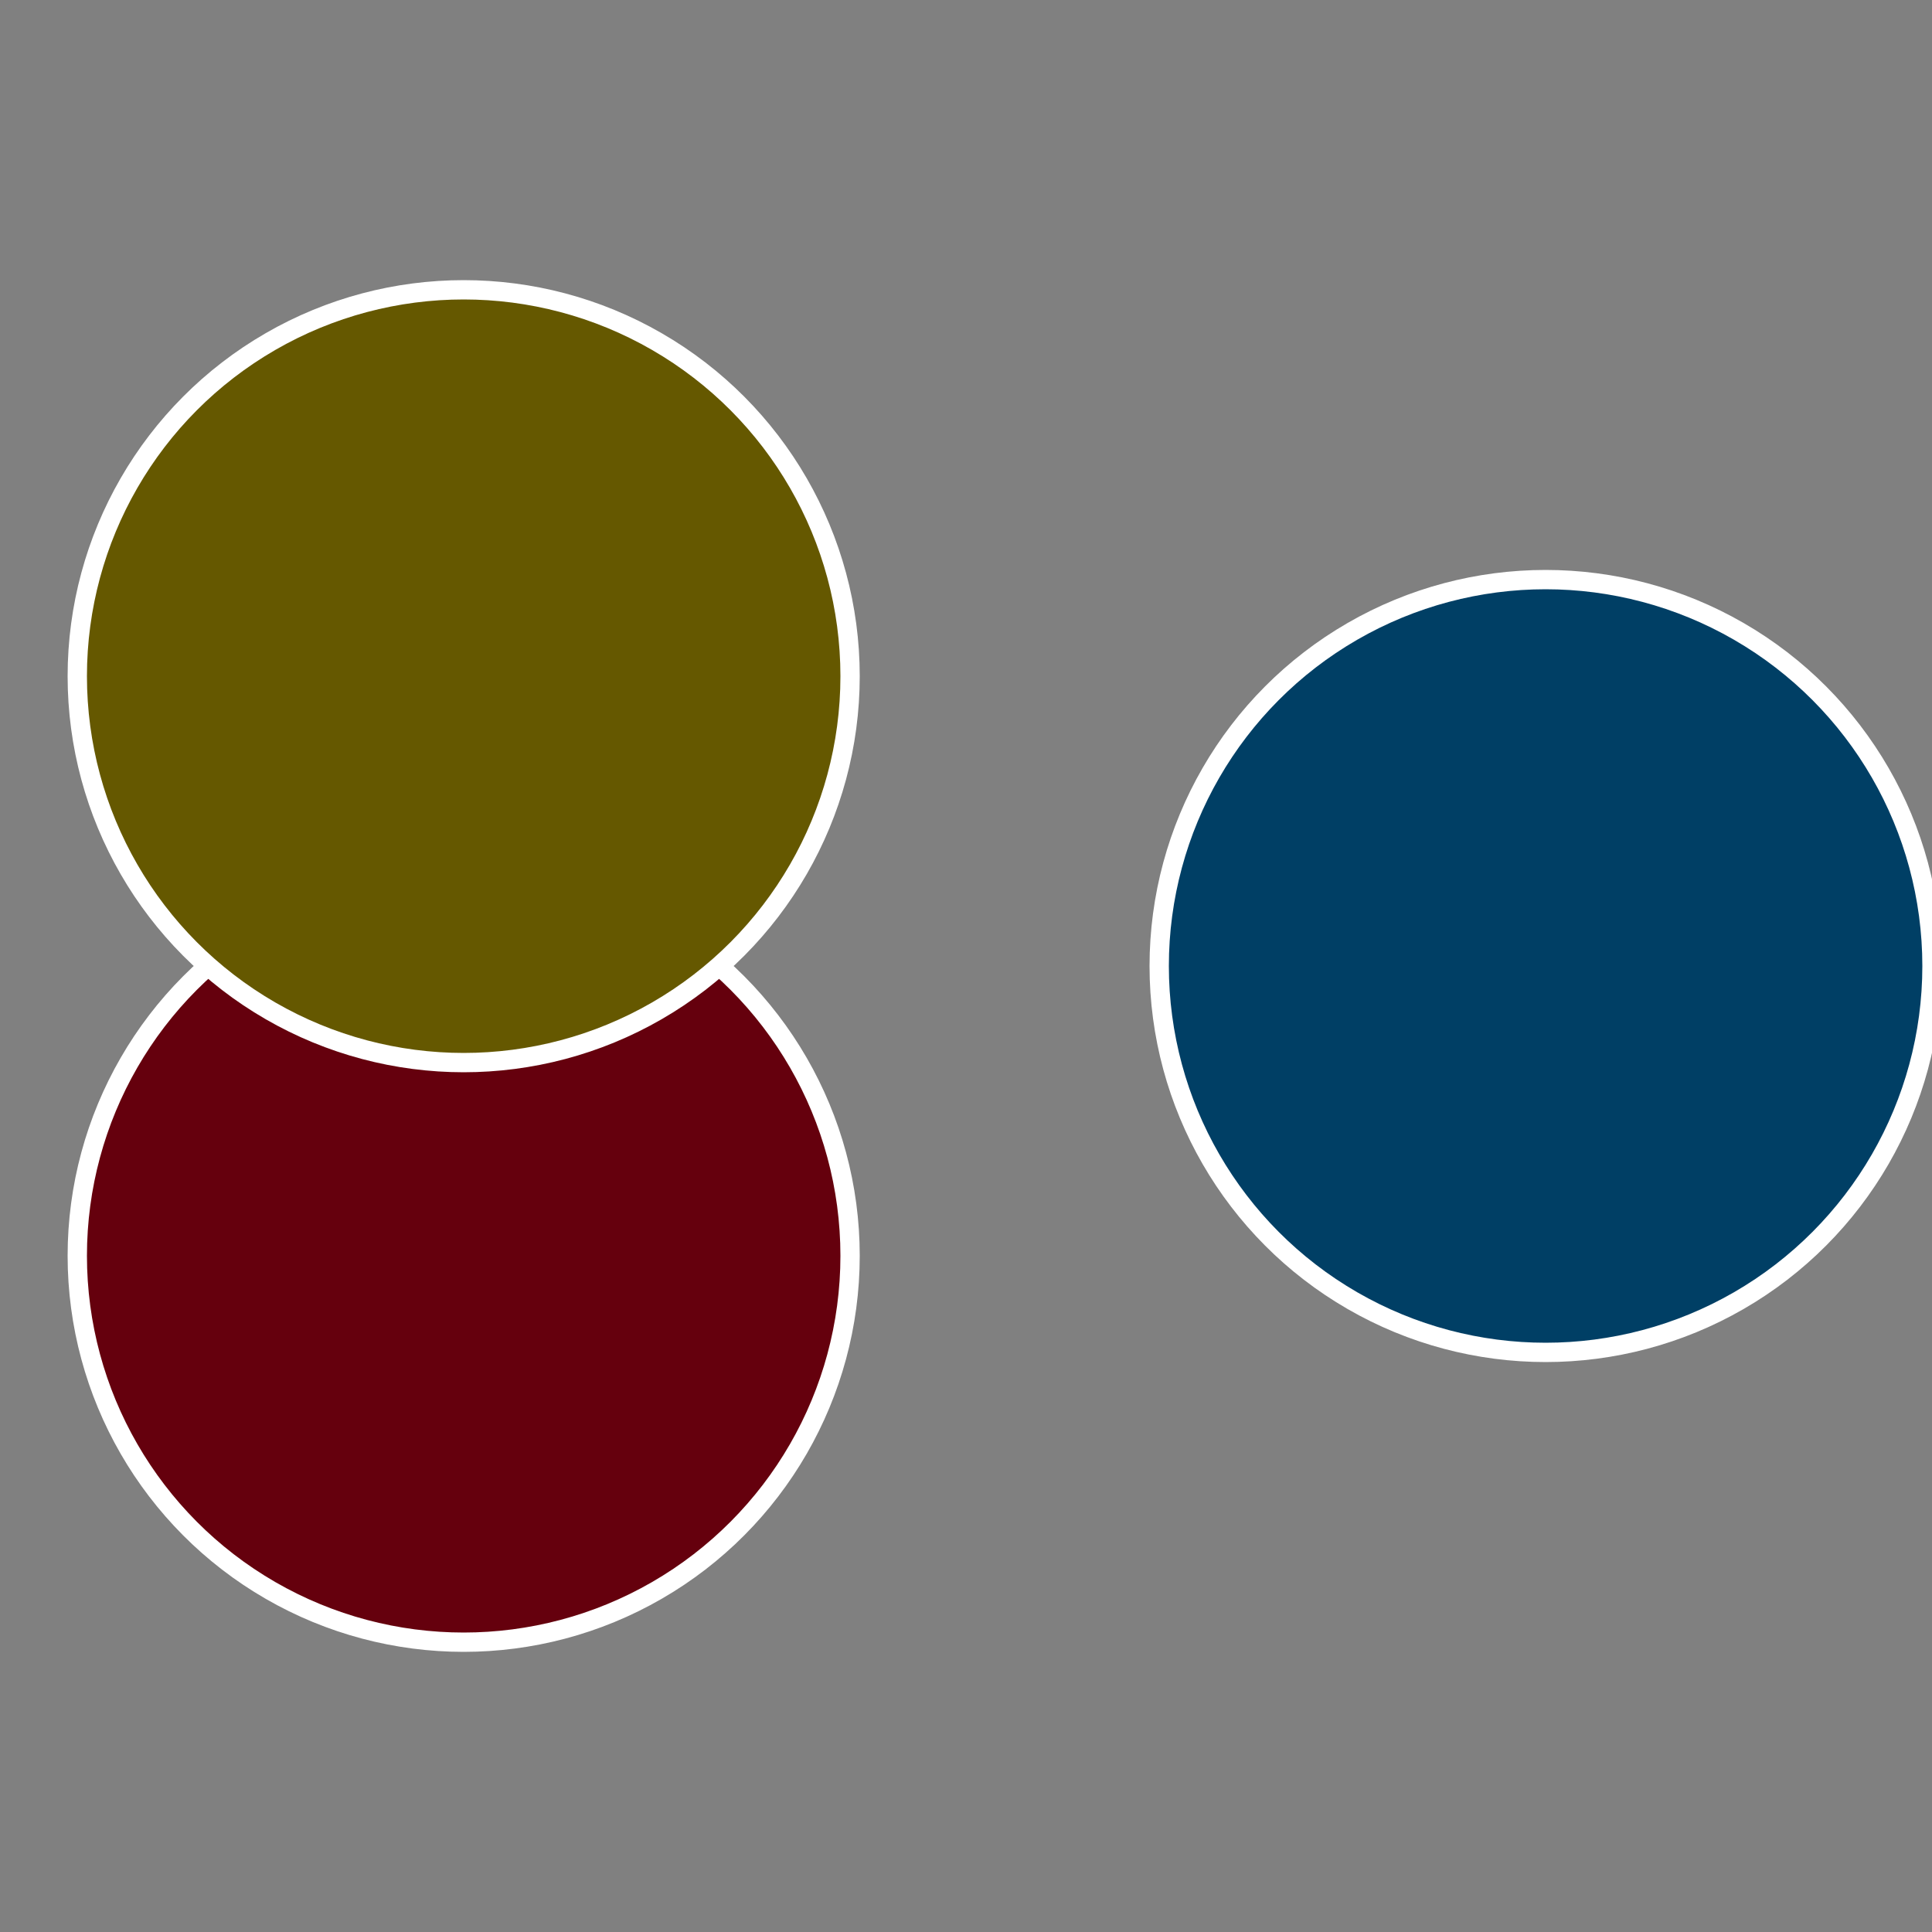 <?xml version="1.0" standalone="no"?>
<svg width="500" height="500" viewBox="-1 -1 2 2" xmlns="http://www.w3.org/2000/svg">
 
                <rect x="-1" y="-1" width="2" height="2" fill="#808080" stroke="none"/>
 
                <circle cx="0.6" cy="0" r="0.4" fill="#003f65" stroke="#fff" stroke-width="1%" />
             
                <circle cx="-0.52" cy="0.3" r="0.4" fill="#65000d" stroke="#fff" stroke-width="1%" />
             
                <circle cx="-0.52" cy="-0.3" r="0.4" fill="#655800" stroke="#fff" stroke-width="1%" />
            </svg>
